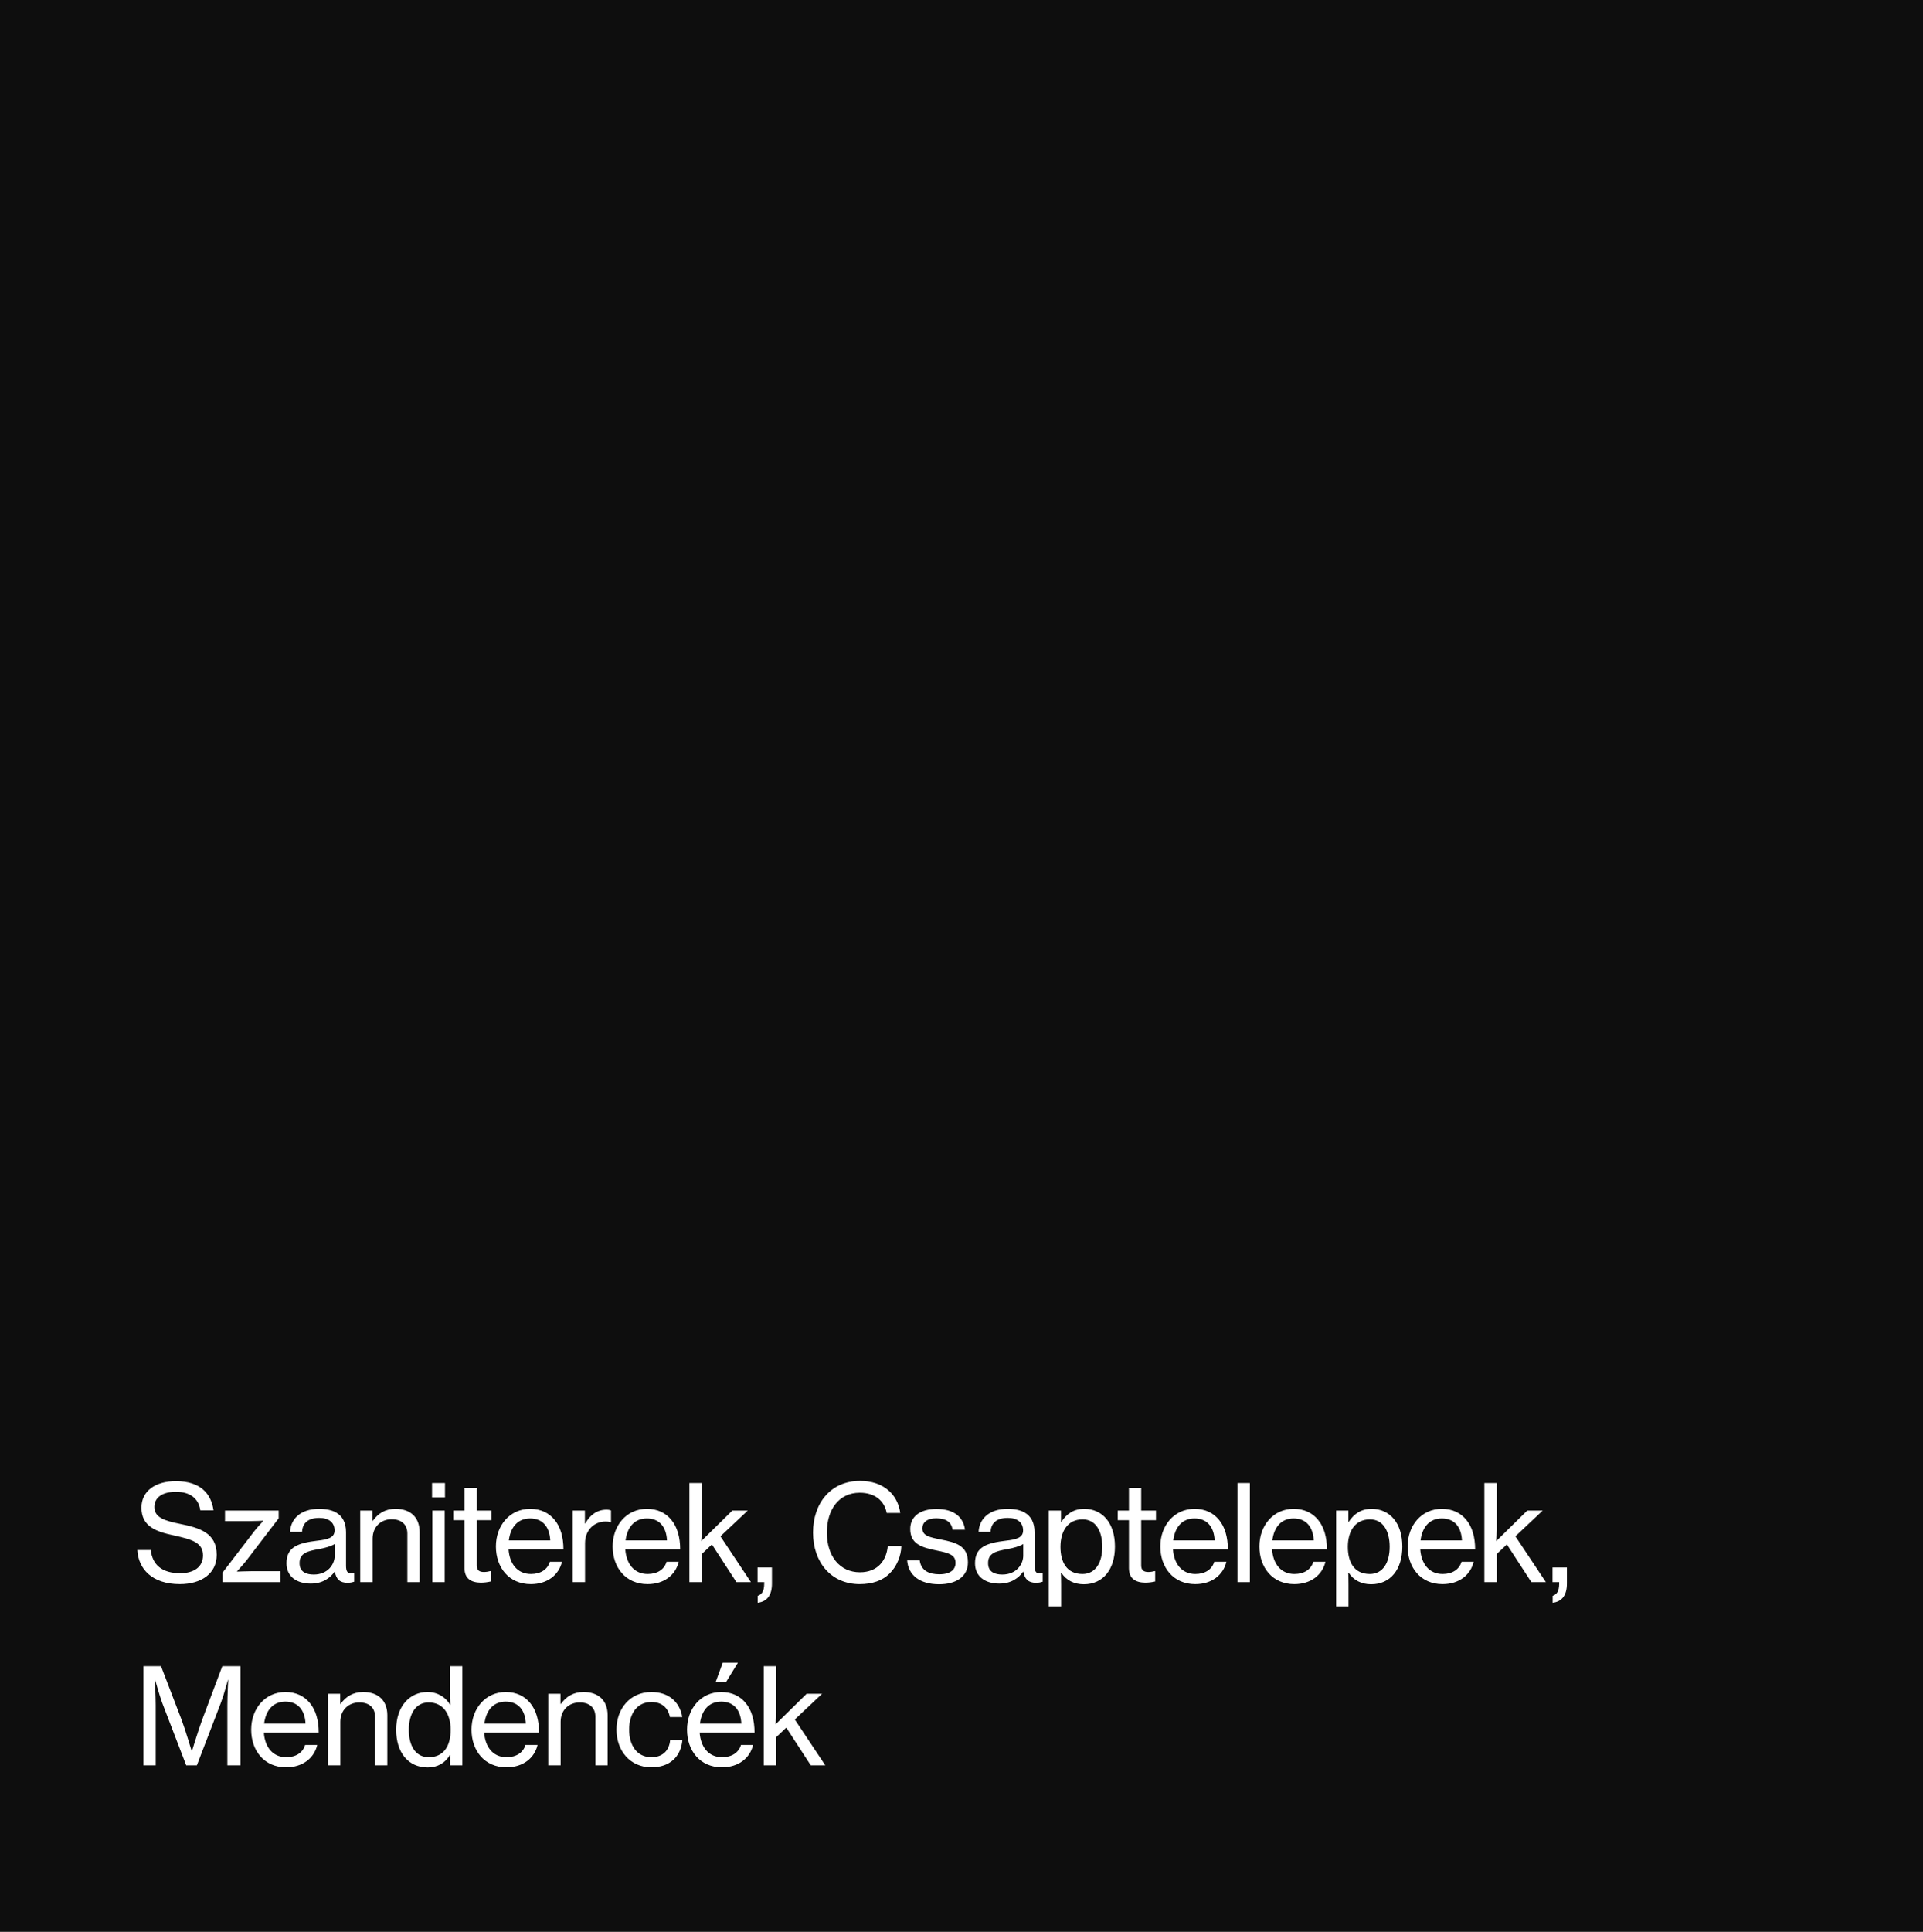 <svg width="231" height="232" viewBox="0 0 231 232" fill="none" xmlns="http://www.w3.org/2000/svg">
<rect width="231" height="232" fill="#0E0E0E"/>
<path d="M21.6 190.24C18.272 190.24 16.624 188.416 16.496 186.144H18.112C18.304 187.936 19.488 188.928 21.648 188.928C23.232 188.928 24.384 188.224 24.384 186.784C24.384 185.232 23.008 184.864 20.928 184.4C18.8 183.952 16.992 183.344 16.992 181.056C16.992 179.056 18.672 177.872 21.12 177.872C24.048 177.872 25.36 179.344 25.648 181.376H24.064C23.856 179.936 22.816 179.152 21.136 179.152C19.568 179.152 18.544 179.792 18.544 180.976C18.544 182.272 19.84 182.64 21.632 183.008C23.936 183.472 26.032 184.064 26.032 186.72C26.032 188.976 24.176 190.24 21.6 190.24ZM26.74 190V188.848L30.58 183.84C30.932 183.392 31.604 182.672 31.604 182.672V182.624C31.604 182.624 30.58 182.672 29.988 182.672H27.028V181.408H33.476V182.336L29.572 187.44C29.204 187.904 28.484 188.688 28.484 188.688V188.736C28.484 188.736 29.572 188.688 30.196 188.688H33.668V190H26.74ZM37.327 190.176C35.695 190.176 34.415 189.376 34.415 187.728C34.415 185.728 35.887 185.296 38.111 185.024C39.375 184.88 40.191 184.672 40.191 183.792C40.191 182.864 39.535 182.288 38.351 182.288C36.991 182.288 36.335 182.928 36.287 183.952H34.847C34.911 182.496 36.015 181.2 38.335 181.2C39.151 181.2 39.871 181.344 40.415 181.664C41.135 182.096 41.567 182.848 41.567 184V188.016C41.567 188.704 41.727 189.072 42.479 188.912H42.543V189.952C42.335 190.016 42.095 190.08 41.743 190.08C40.831 190.08 40.383 189.648 40.223 188.736H40.207C39.663 189.488 38.783 190.176 37.327 190.176ZM37.695 189.088C39.407 189.088 40.207 187.824 40.207 186.832V185.424C39.775 185.696 39.023 185.904 38.319 186.032C36.911 186.272 35.983 186.528 35.983 187.712C35.983 188.816 36.831 189.088 37.695 189.088ZM44.743 181.408V182.624H44.791C45.416 181.76 46.264 181.2 47.511 181.2C49.303 181.2 50.407 182.208 50.407 184V190H48.935V184.176C48.935 183.072 48.215 182.448 47.047 182.448C45.719 182.448 44.76 183.392 44.76 184.768V190H43.272V181.408H44.743ZM51.9 179.824V178.096H53.452V179.824H51.9ZM51.932 190V181.408H53.42V190H51.932ZM54.455 182.56V181.408H55.799V178.704H57.271V181.408H59.047V182.56H57.271V187.984C57.271 188.608 57.607 188.784 58.151 188.784C58.407 188.784 58.743 188.72 58.903 188.672H58.951V189.92C58.551 190.016 58.135 190.064 57.751 190.064C56.599 190.048 55.799 189.584 55.799 188.32V182.56H54.455ZM63.763 190.24C61.123 190.24 59.571 188.224 59.571 185.712C59.571 183.216 61.219 181.2 63.683 181.2C64.963 181.2 65.955 181.696 66.627 182.528C67.331 183.376 67.683 184.608 67.683 186.064H61.091C61.203 187.744 62.115 189.024 63.779 189.024C64.963 189.024 65.779 188.464 66.051 187.552H67.507C67.123 189.152 65.747 190.24 63.763 190.24ZM63.683 182.352C62.131 182.352 61.315 183.472 61.123 184.992H66.099C66.019 183.344 65.171 182.352 63.683 182.352ZM70.261 181.408V182.96H70.309C70.837 181.968 71.717 181.296 72.853 181.296C73.093 181.296 73.237 181.328 73.397 181.392V182.8H73.349C73.141 182.736 72.997 182.72 72.741 182.72C71.413 182.72 70.277 183.712 70.277 185.328V190H68.789V181.408H70.261ZM77.787 190.24C75.147 190.24 73.595 188.224 73.595 185.712C73.595 183.216 75.243 181.2 77.707 181.2C78.987 181.2 79.979 181.696 80.651 182.528C81.355 183.376 81.707 184.608 81.707 186.064H75.115C75.227 187.744 76.139 189.024 77.803 189.024C78.987 189.024 79.803 188.464 80.075 187.552H81.531C81.147 189.152 79.771 190.24 77.787 190.24ZM77.707 182.352C76.155 182.352 75.339 183.472 75.147 184.992H80.123C80.043 183.344 79.195 182.352 77.707 182.352ZM88.461 190L85.517 185.472L84.301 186.624V190H82.813V178.096H84.301V183.744C84.301 184.048 84.269 184.656 84.237 185.072L87.965 181.408H89.821L86.541 184.496L90.205 190H88.461ZM91.017 192.48V191.648C91.466 191.488 91.802 191.168 91.802 190.16V190H91.001V188.24H92.73V190.16C92.73 191.568 92.153 192.336 91.017 192.48ZM103.265 190.24C99.873 190.24 97.665 187.648 97.665 184.048C97.665 180.544 99.777 177.84 103.313 177.84C104.705 177.84 105.825 178.24 106.625 178.896C107.473 179.584 107.985 180.56 108.145 181.696H106.513C106.241 180.24 105.105 179.264 103.281 179.264C100.753 179.264 99.329 181.312 99.329 184.048C99.329 186.896 100.897 188.816 103.297 188.816C105.457 188.816 106.497 187.36 106.641 185.664H108.273C108.257 186.848 107.697 188.16 106.849 188.976C106.017 189.808 104.801 190.24 103.265 190.24ZM112.814 190.256C110.446 190.256 109.102 189.136 108.974 187.392H110.478C110.654 188.64 111.614 189.056 112.846 189.056C114.206 189.056 114.782 188.464 114.782 187.696C114.782 186.752 114.062 186.512 112.542 186.208C110.862 185.856 109.342 185.504 109.342 183.616C109.342 182.144 110.494 181.216 112.494 181.216C114.654 181.216 115.726 182.224 115.918 183.712H114.43C114.302 182.832 113.694 182.336 112.462 182.336C111.294 182.336 110.798 182.88 110.798 183.536C110.798 184.432 111.63 184.608 113.086 184.896C114.798 185.232 116.27 185.616 116.27 187.616C116.27 189.36 114.83 190.256 112.814 190.256ZM120.036 190.176C118.404 190.176 117.124 189.376 117.124 187.728C117.124 185.728 118.596 185.296 120.82 185.024C122.084 184.88 122.9 184.672 122.9 183.792C122.9 182.864 122.244 182.288 121.06 182.288C119.7 182.288 119.044 182.928 118.996 183.952H117.556C117.62 182.496 118.724 181.2 121.044 181.2C121.86 181.2 122.58 181.344 123.124 181.664C123.844 182.096 124.276 182.848 124.276 184V188.016C124.276 188.704 124.436 189.072 125.188 188.912H125.252V189.952C125.044 190.016 124.804 190.08 124.452 190.08C123.54 190.08 123.092 189.648 122.932 188.736H122.916C122.372 189.488 121.492 190.176 120.036 190.176ZM120.404 189.088C122.116 189.088 122.916 187.824 122.916 186.832V185.424C122.484 185.696 121.732 185.904 121.028 186.032C119.62 186.272 118.692 186.528 118.692 187.712C118.692 188.816 119.54 189.088 120.404 189.088ZM125.98 192.912V181.408H127.452V182.752H127.5C128.14 181.776 129.004 181.2 130.236 181.2C132.428 181.2 133.932 182.896 133.932 185.728C133.932 188.48 132.508 190.256 130.188 190.256C129.02 190.256 128.076 189.776 127.484 188.864H127.436C127.452 189.168 127.468 189.648 127.468 190.304V192.912H125.98ZM130.028 189.024C131.612 189.024 132.412 187.632 132.412 185.76C132.412 183.872 131.628 182.464 130.044 182.464C128.22 182.464 127.388 183.936 127.388 185.76C127.388 187.568 128.124 189.024 130.028 189.024ZM134.269 182.56V181.408H135.613V178.704H137.085V181.408H138.861V182.56H137.085V187.984C137.085 188.608 137.421 188.784 137.965 188.784C138.221 188.784 138.557 188.72 138.717 188.672H138.765V189.92C138.365 190.016 137.949 190.064 137.565 190.064C136.413 190.048 135.613 189.584 135.613 188.32V182.56H134.269ZM143.576 190.24C140.936 190.24 139.384 188.224 139.384 185.712C139.384 183.216 141.032 181.2 143.496 181.2C144.776 181.2 145.768 181.696 146.44 182.528C147.144 183.376 147.496 184.608 147.496 186.064H140.904C141.016 187.744 141.928 189.024 143.592 189.024C144.776 189.024 145.592 188.464 145.864 187.552H147.32C146.936 189.152 145.56 190.24 143.576 190.24ZM143.496 182.352C141.944 182.352 141.128 183.472 140.936 184.992H145.912C145.832 183.344 144.984 182.352 143.496 182.352ZM148.651 190V178.096H150.139V190H148.651ZM155.476 190.24C152.836 190.24 151.284 188.224 151.284 185.712C151.284 183.216 152.932 181.2 155.396 181.2C156.676 181.2 157.668 181.696 158.34 182.528C159.044 183.376 159.396 184.608 159.396 186.064H152.804C152.916 187.744 153.828 189.024 155.492 189.024C156.676 189.024 157.492 188.464 157.764 187.552H159.22C158.836 189.152 157.46 190.24 155.476 190.24ZM155.396 182.352C153.844 182.352 153.028 183.472 152.836 184.992H157.812C157.732 183.344 156.884 182.352 155.396 182.352ZM160.502 192.912V181.408H161.974V182.752H162.022C162.662 181.776 163.526 181.2 164.758 181.2C166.95 181.2 168.454 182.896 168.454 185.728C168.454 188.48 167.03 190.256 164.71 190.256C163.542 190.256 162.598 189.776 162.006 188.864H161.958C161.974 189.168 161.99 189.648 161.99 190.304V192.912H160.502ZM164.55 189.024C166.134 189.024 166.934 187.632 166.934 185.76C166.934 183.872 166.15 182.464 164.566 182.464C162.742 182.464 161.91 183.936 161.91 185.76C161.91 187.568 162.646 189.024 164.55 189.024ZM173.281 190.24C170.641 190.24 169.089 188.224 169.089 185.712C169.089 183.216 170.737 181.2 173.201 181.2C174.481 181.2 175.473 181.696 176.145 182.528C176.849 183.376 177.201 184.608 177.201 186.064H170.609C170.721 187.744 171.633 189.024 173.297 189.024C174.481 189.024 175.297 188.464 175.569 187.552H177.025C176.641 189.152 175.265 190.24 173.281 190.24ZM173.201 182.352C171.649 182.352 170.833 183.472 170.641 184.992H175.617C175.537 183.344 174.689 182.352 173.201 182.352ZM183.956 190L181.012 185.472L179.796 186.624V190H178.308V178.096H179.796V183.744C179.796 184.048 179.764 184.656 179.732 185.072L183.46 181.408H185.316L182.036 184.496L185.7 190H183.956ZM186.512 192.48V191.648C186.96 191.488 187.296 191.168 187.296 190.16V190H186.496V188.24H188.224V190.16C188.224 191.568 187.648 192.336 186.512 192.48ZM17.232 212V200.096H19.344L21.824 206.56C22.304 207.856 23.024 210.288 23.024 210.288H23.056C23.056 210.288 23.792 207.872 24.272 206.56L26.704 200.096H28.88V212H27.312V204.8C27.312 203.744 27.408 201.744 27.408 201.744H27.376C27.376 201.744 26.896 203.536 26.544 204.464L23.648 212H22.368L19.472 204.464C19.136 203.536 18.64 201.744 18.64 201.744H18.608C18.608 201.744 18.704 203.744 18.704 204.8V212H17.232ZM34.366 212.24C31.726 212.24 30.174 210.224 30.174 207.712C30.174 205.216 31.822 203.2 34.286 203.2C35.566 203.2 36.558 203.696 37.23 204.528C37.934 205.376 38.286 206.608 38.286 208.064H31.694C31.806 209.744 32.718 211.024 34.382 211.024C35.566 211.024 36.382 210.464 36.654 209.552H38.11C37.726 211.152 36.35 212.24 34.366 212.24ZM34.286 204.352C32.734 204.352 31.918 205.472 31.726 206.992H36.702C36.622 205.344 35.774 204.352 34.286 204.352ZM40.864 203.408V204.624H40.912C41.536 203.76 42.384 203.2 43.632 203.2C45.424 203.2 46.528 204.208 46.528 206V212H45.056V206.176C45.056 205.072 44.336 204.448 43.168 204.448C41.84 204.448 40.88 205.392 40.88 206.768V212H39.392V203.408H40.864ZM51.381 212.256C49.061 212.256 47.589 210.496 47.589 207.728C47.589 204.896 49.221 203.2 51.349 203.2C52.565 203.2 53.525 203.808 54.069 204.72H54.101C54.069 204.336 54.053 203.712 54.053 203.136V200.096H55.541V212H54.069V210.768H54.037C53.493 211.696 52.581 212.256 51.381 212.256ZM51.493 211.024C53.333 211.024 54.133 209.632 54.133 207.744C54.133 205.808 53.221 204.448 51.493 204.448C49.909 204.448 49.109 205.856 49.109 207.744C49.109 209.632 49.909 211.024 51.493 211.024ZM60.832 212.24C58.192 212.24 56.64 210.224 56.64 207.712C56.64 205.216 58.288 203.2 60.752 203.2C62.032 203.2 63.024 203.696 63.696 204.528C64.4 205.376 64.752 206.608 64.752 208.064H58.16C58.272 209.744 59.184 211.024 60.848 211.024C62.032 211.024 62.848 210.464 63.12 209.552H64.576C64.192 211.152 62.816 212.24 60.832 212.24ZM60.752 204.352C59.2 204.352 58.384 205.472 58.192 206.992H63.168C63.088 205.344 62.24 204.352 60.752 204.352ZM67.33 203.408V204.624H67.378C68.002 203.76 68.85 203.2 70.098 203.2C71.89 203.2 72.994 204.208 72.994 206V212H71.522V206.176C71.522 205.072 70.802 204.448 69.634 204.448C68.306 204.448 67.346 205.392 67.346 206.768V212H65.858V203.408H67.33ZM78.247 212.24C75.671 212.24 74.055 210.224 74.055 207.712C74.055 205.216 75.671 203.2 78.247 203.2C80.311 203.2 81.655 204.368 81.959 206.208H80.471C80.263 205.088 79.495 204.4 78.247 204.4C76.487 204.4 75.575 205.856 75.575 207.712C75.575 209.568 76.487 211.024 78.247 211.024C79.591 211.024 80.391 210.24 80.503 208.96H81.975C81.783 211.008 80.423 212.24 78.247 212.24ZM86.72 212.24C84.08 212.24 82.528 210.224 82.528 207.712C82.528 205.216 84.176 203.2 86.64 203.2C87.92 203.2 88.912 203.696 89.584 204.528C90.288 205.376 90.64 206.608 90.64 208.064H84.048C84.16 209.744 85.072 211.024 86.736 211.024C87.92 211.024 88.736 210.464 89.008 209.552H90.464C90.08 211.152 88.704 212.24 86.72 212.24ZM86.64 204.352C85.088 204.352 84.272 205.472 84.08 206.992H89.056C88.976 205.344 88.128 204.352 86.64 204.352ZM85.968 202L86.816 199.68H88.64L87.216 202H85.968ZM97.394 212L94.451 207.472L93.234 208.624V212H91.746V200.096H93.234V205.744C93.234 206.048 93.203 206.656 93.171 207.072L96.898 203.408H98.754L95.475 206.496L99.138 212H97.394Z" fill="white"/>
</svg>
